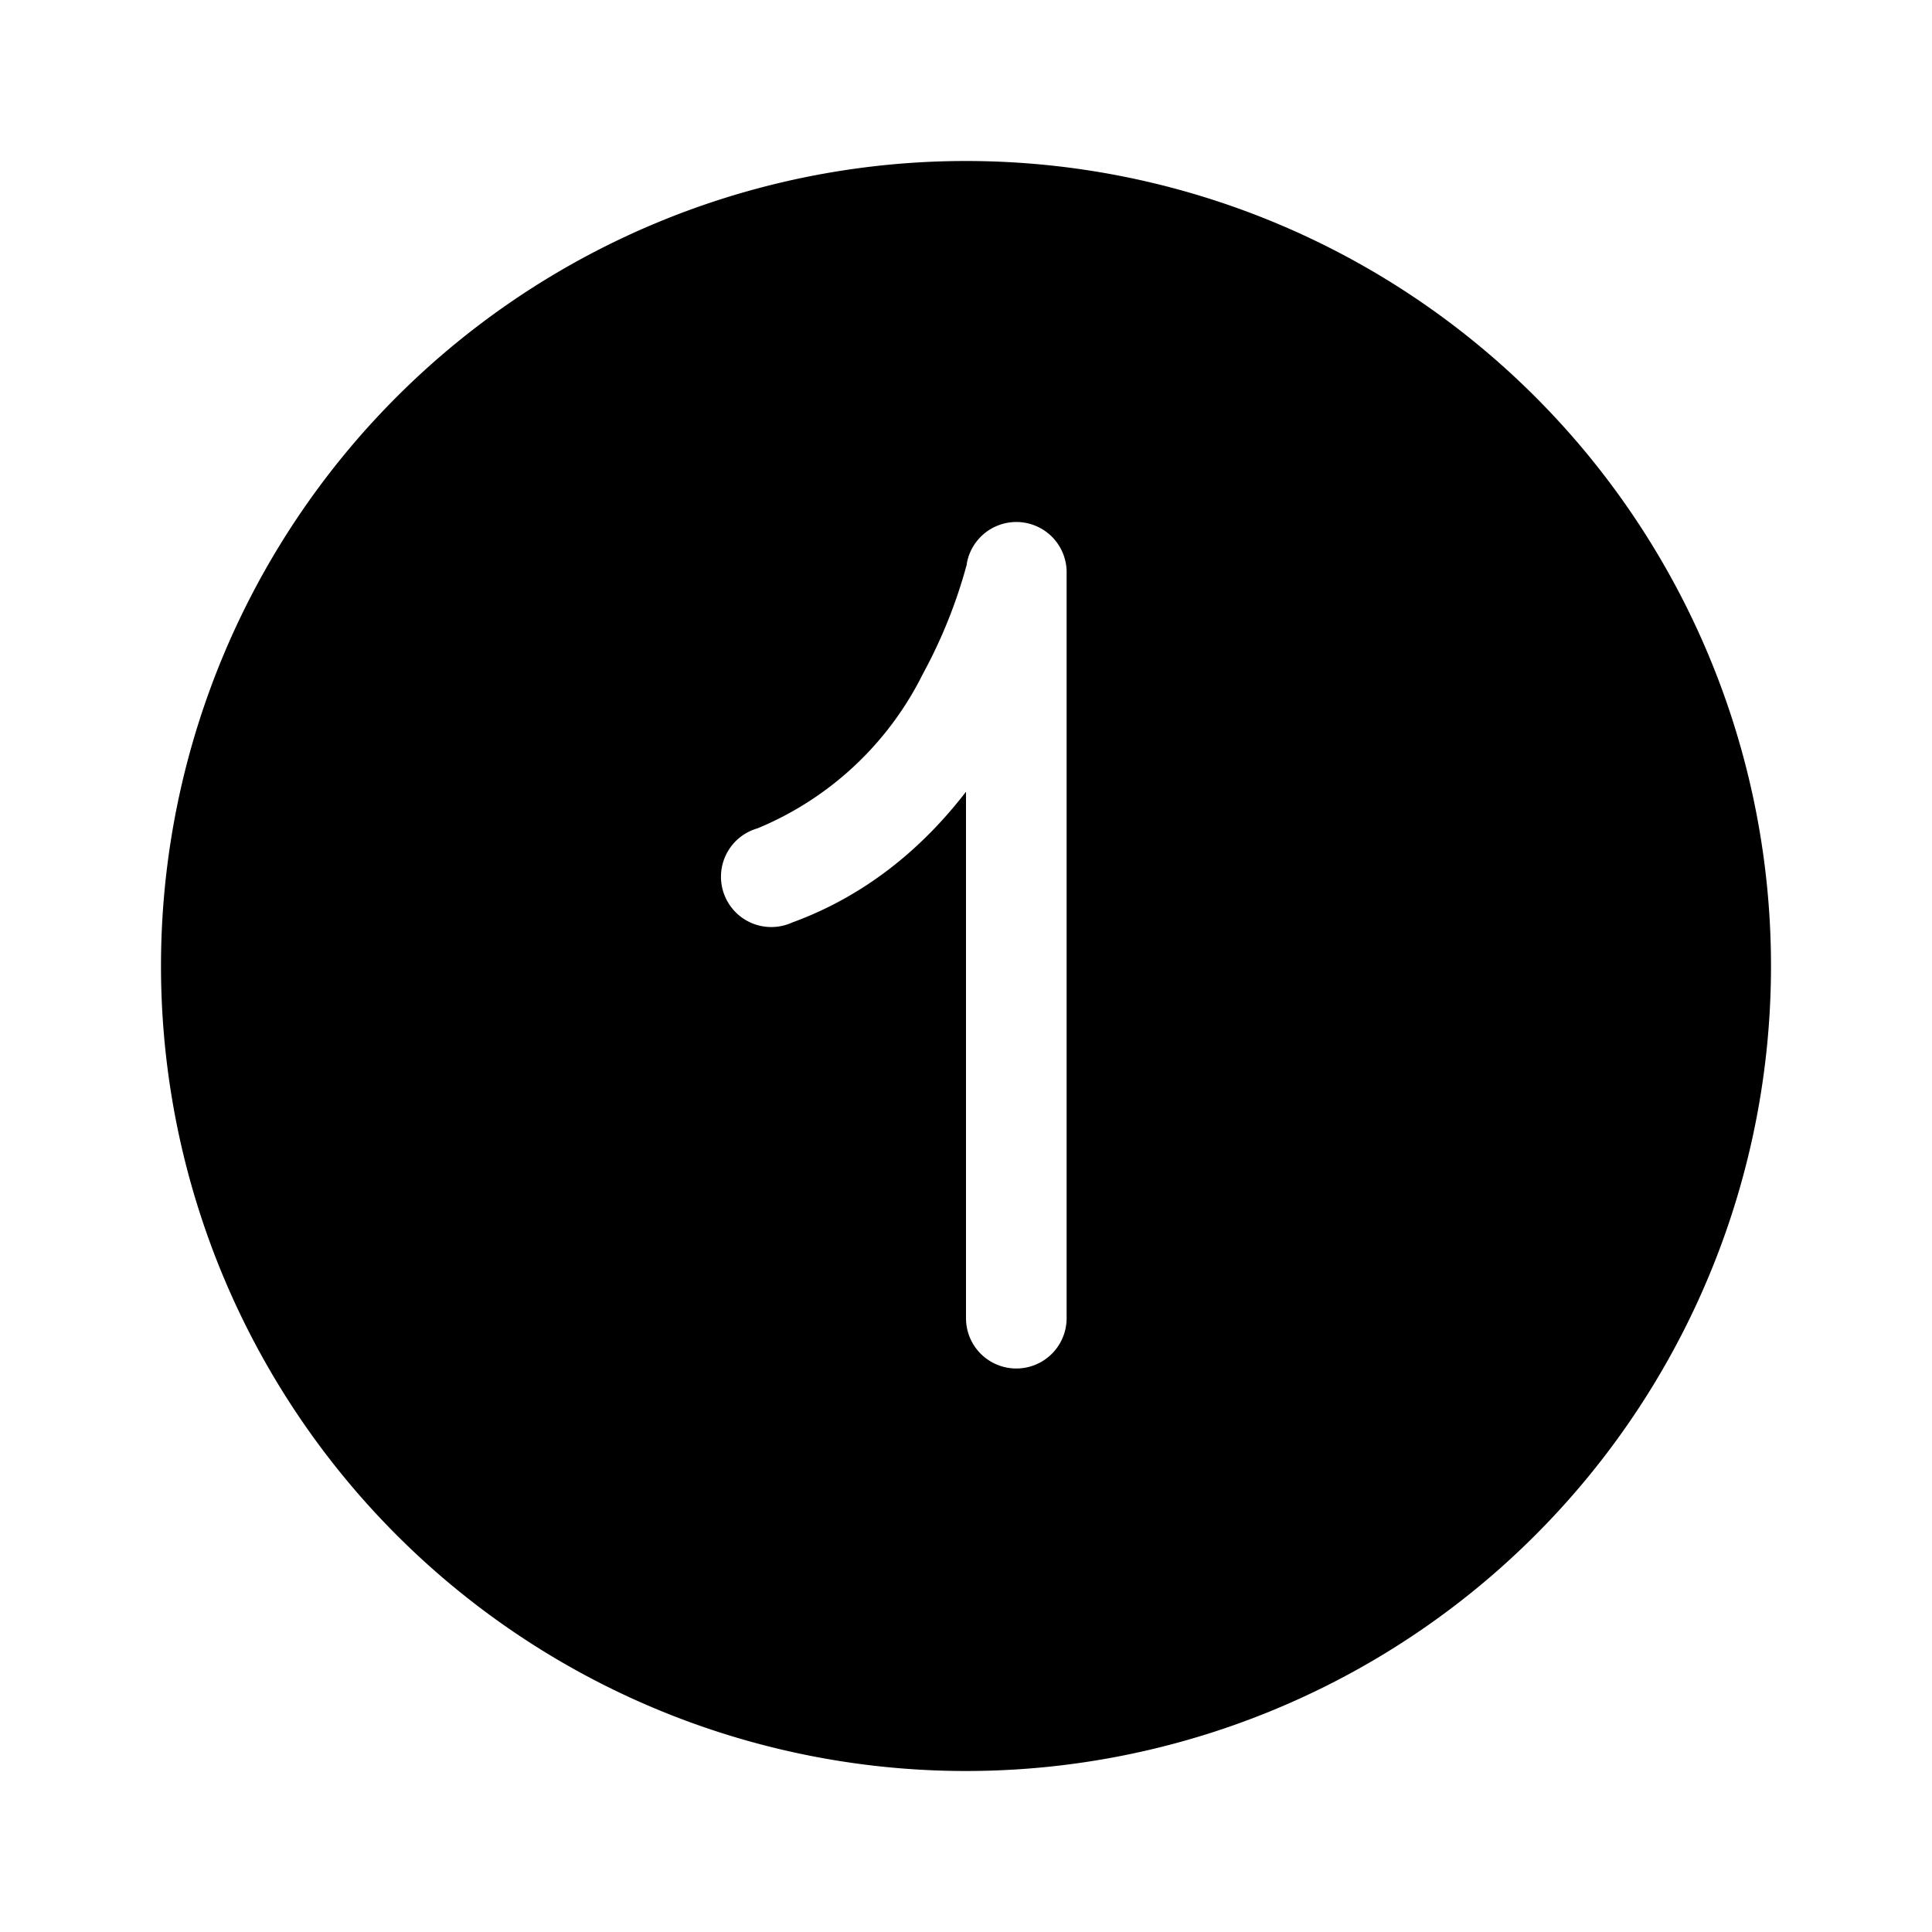 <svg fill="currentColor" viewBox="0 0 48 48"><path d="M24 44a20 20 0 1 0 0-40 20 20 0 0 0 0 40Zm2.5-29.75v18.5a1.25 1.25 0 1 1-2.5 0V19.67c-1 1.3-2.4 2.55-4.32 3.25a1.25 1.25 0 1 1-.86-2.34 8 8 0 0 0 4.11-3.84 12.47 12.47 0 0 0 1.09-2.72V14a1.25 1.25 0 0 1 2.48.26Z"/></svg>